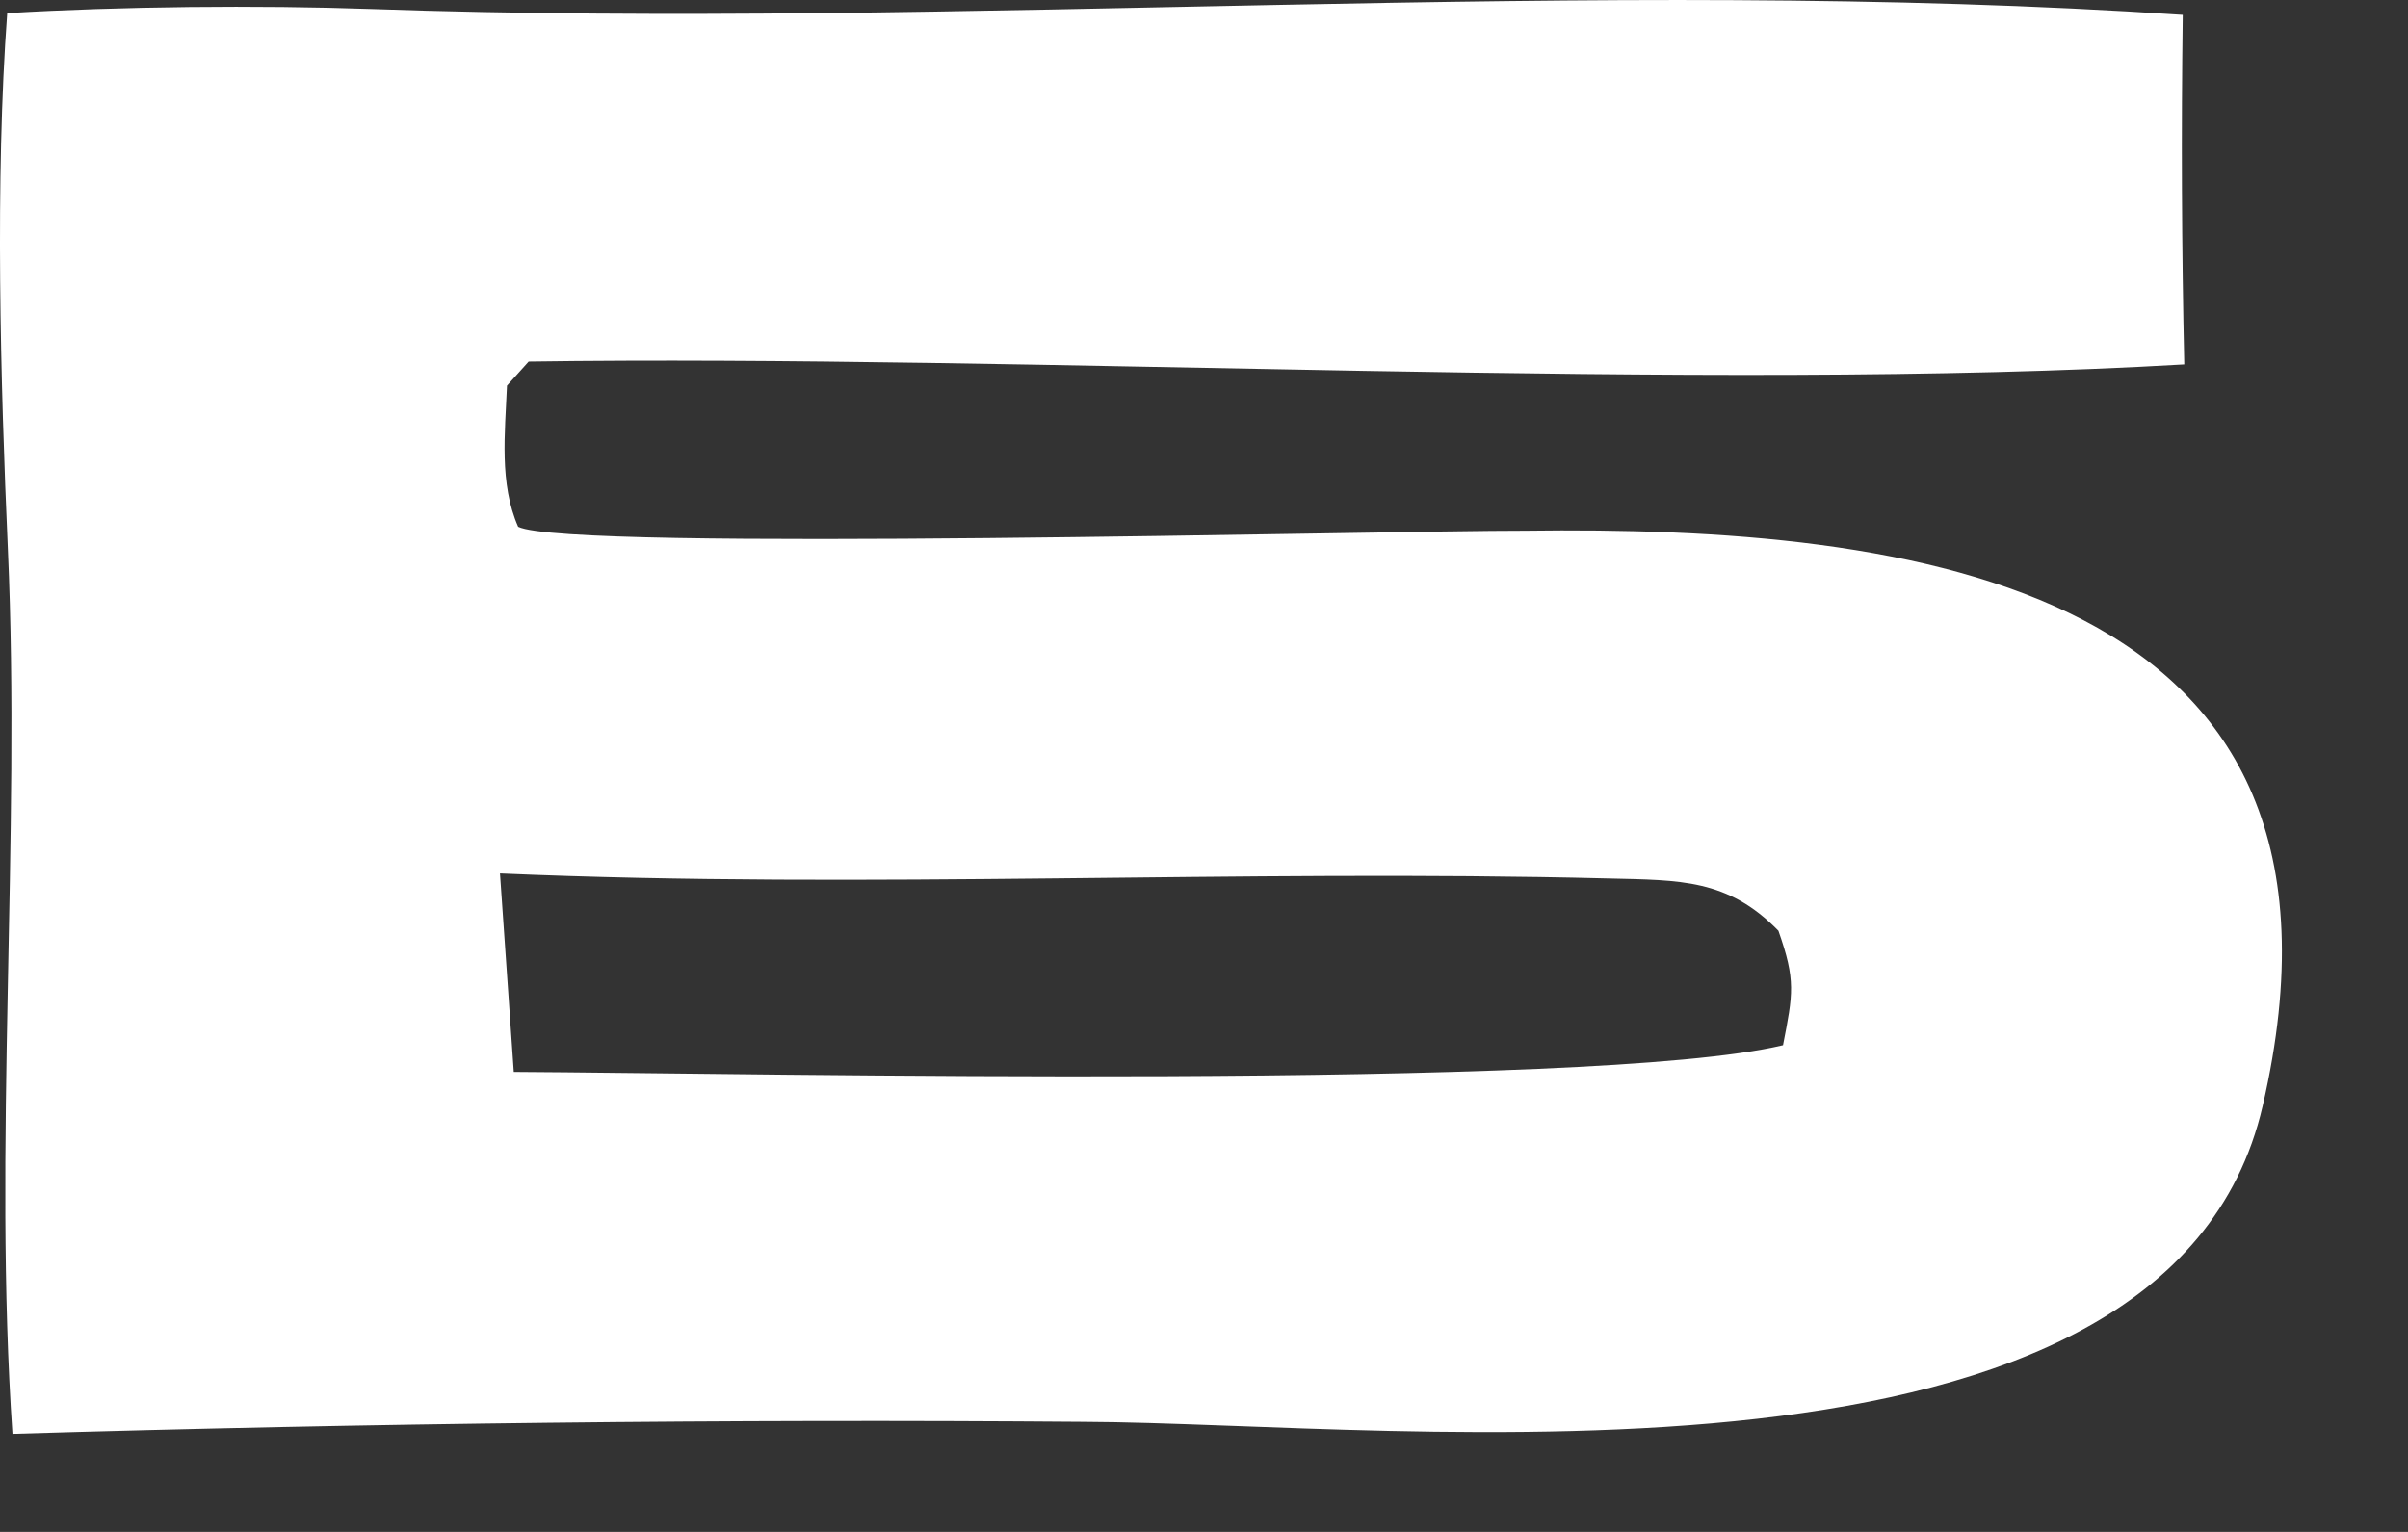 <?xml version="1.0" encoding="utf-8"?>
<svg xmlns="http://www.w3.org/2000/svg" fill="none" height="100%" overflow="visible" preserveAspectRatio="none" style="display: block;" viewBox="0 0 11 7" width="100%">
<rect x="0" y="0" width="11" height="7" fill="#333333" stroke="none"/>
<path d="M0.033 0.06C0.55 0.029 1.179 0.023 1.694 0.041C4.395 0.136 7.29 -0.113 9.971 0.068C9.964 0.6 9.966 1.132 9.978 1.665C7.787 1.794 4.689 1.619 2.415 1.652L2.316 1.762C2.307 1.979 2.28 2.209 2.367 2.407C2.598 2.522 6.311 2.424 6.967 2.425C8.725 2.401 10.889 2.664 10.336 5.054C9.901 6.935 6.411 6.503 4.951 6.497C3.32 6.484 1.688 6.503 0.057 6.552C-0.032 5.252 0.095 3.826 0.036 2.51C0.002 1.745 -0.023 0.818 0.033 0.06ZM2.347 4.898C3.447 4.904 7.269 4.985 8.145 4.776C8.191 4.54 8.204 4.48 8.124 4.253C7.892 4.016 7.677 4.022 7.346 4.014C5.66 3.971 3.969 4.064 2.284 3.991L2.347 4.898Z" fill="white" id="Vector"/>
</svg>